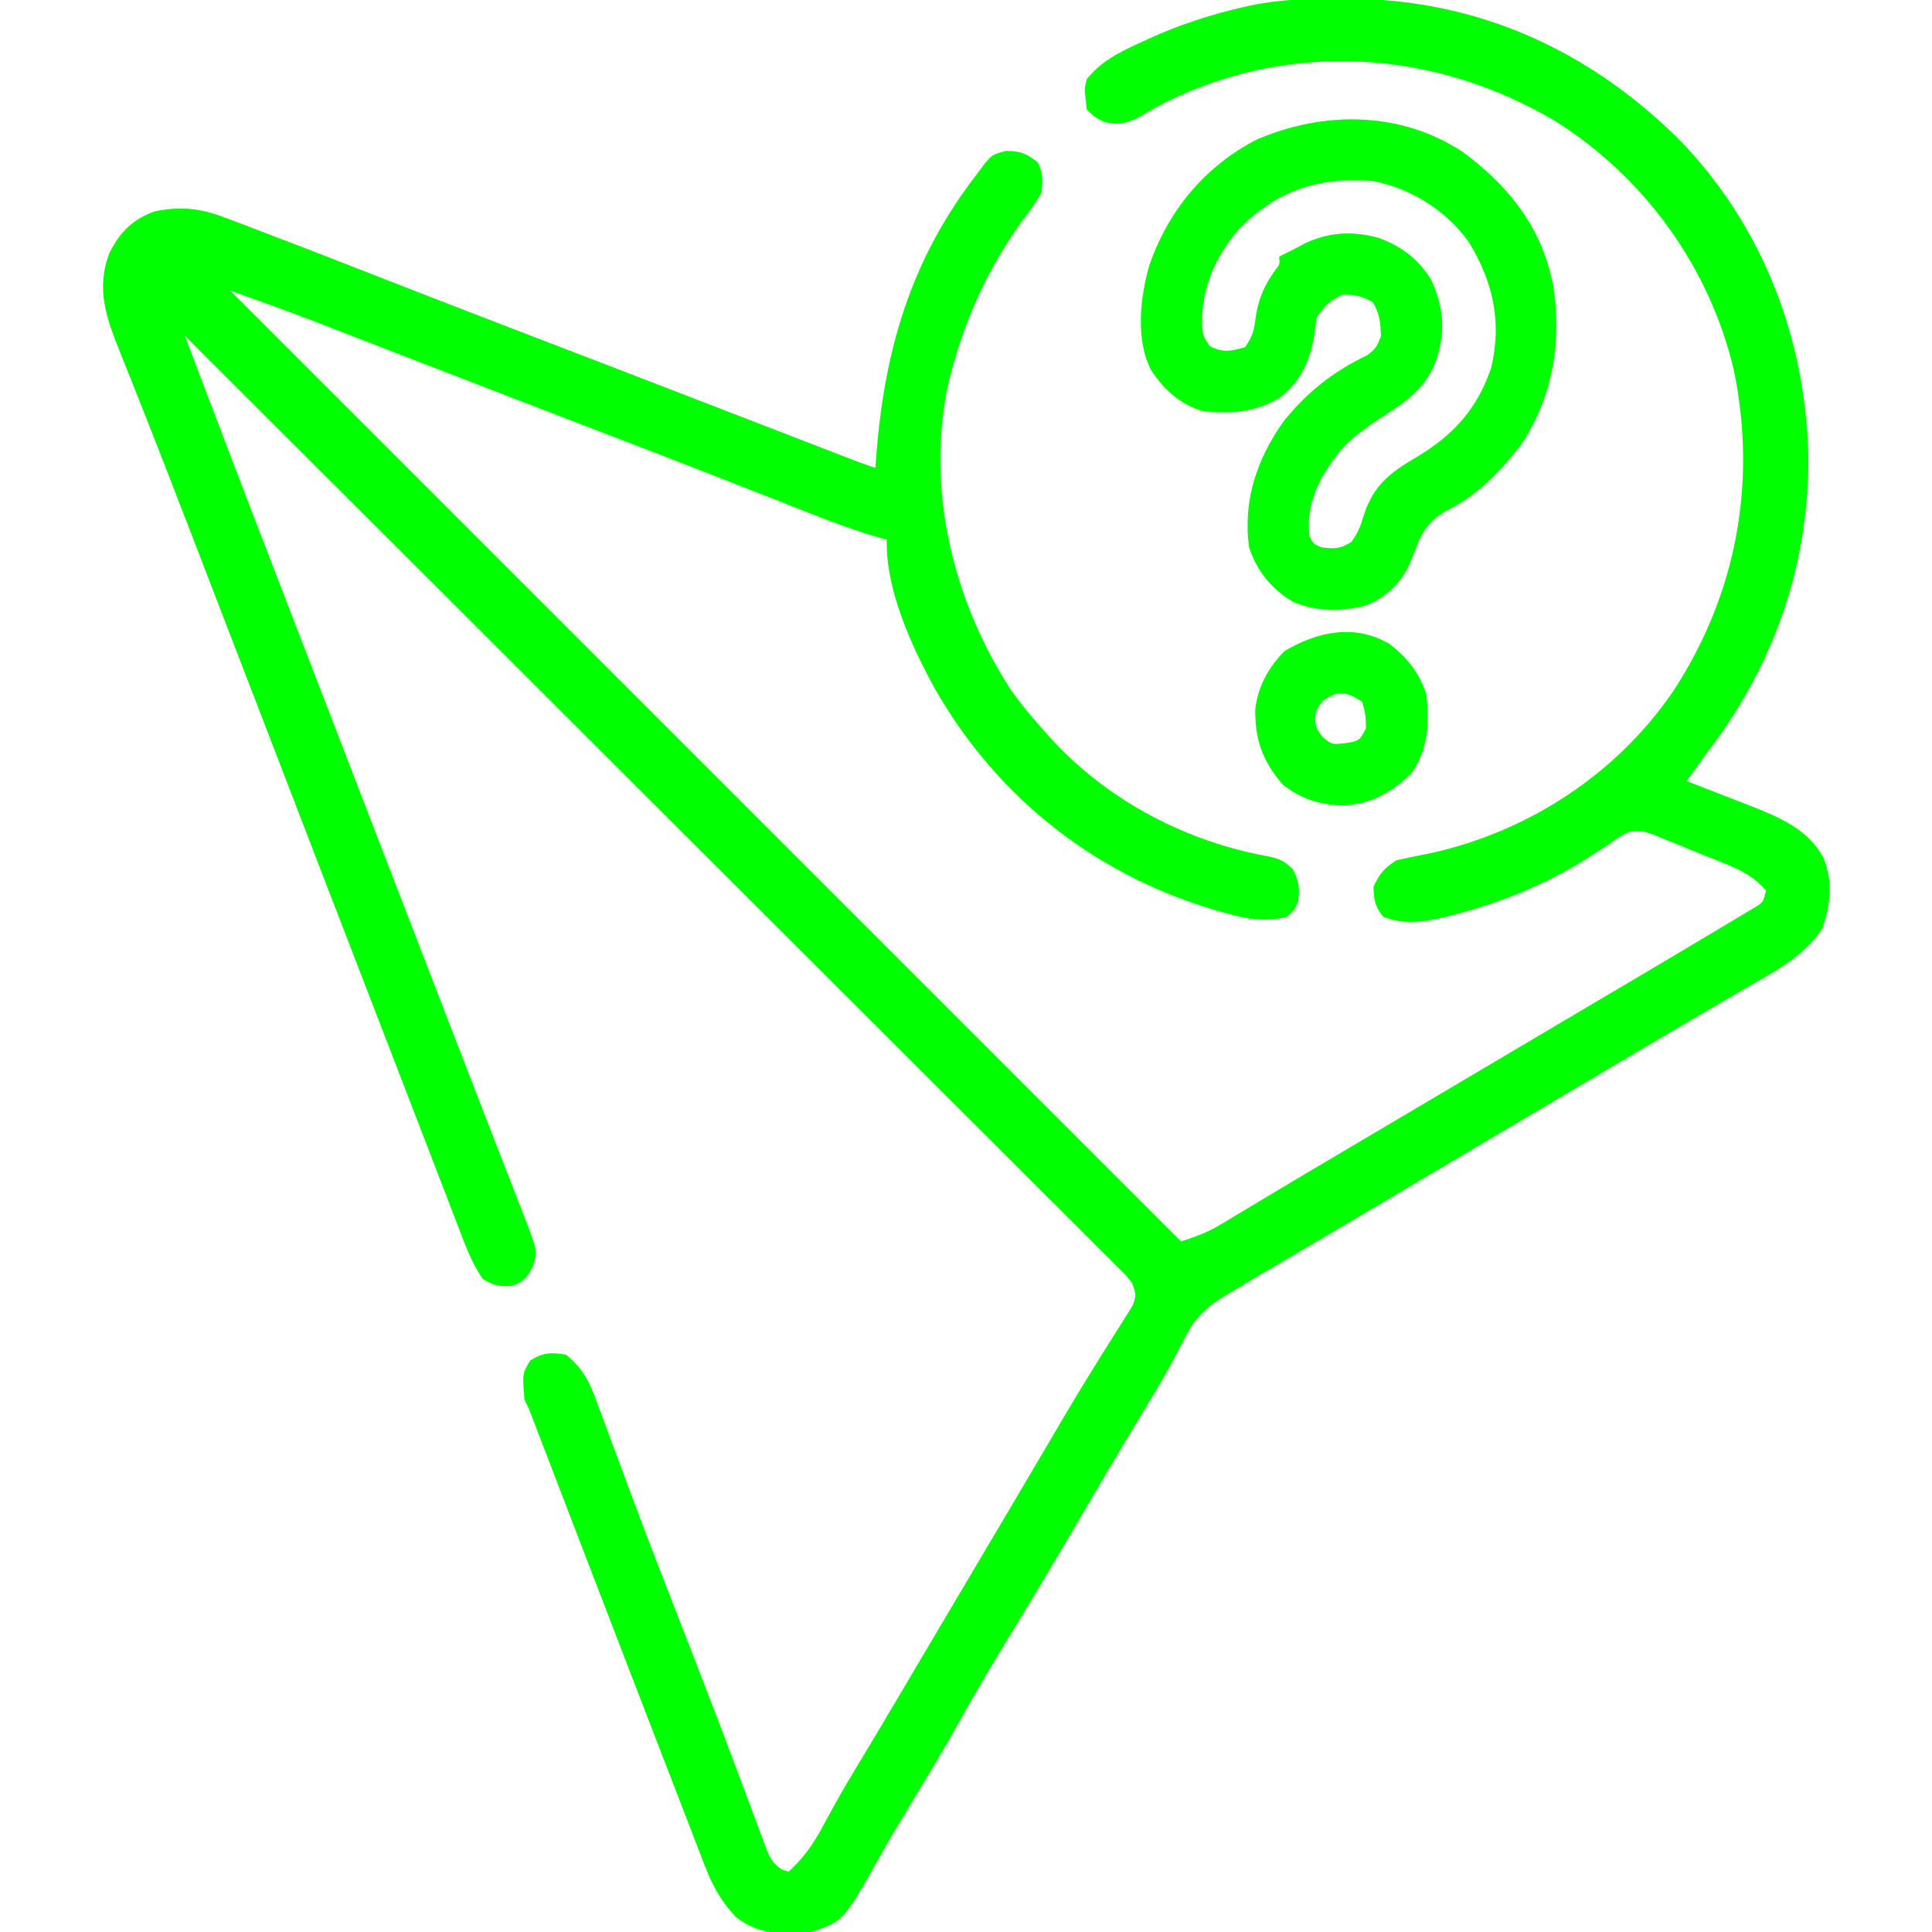 <svg version="1.1" xmlns="http://www.w3.org/2000/svg" width="512px" height="512px" transform="rotate(0) scale(1, 1)">
<path d="M0 0 C0.68 0.001 1.359 0.001 2.059 0.002 C36.057 0.126 65.418 13.153 89.64 36.929 C112.269 59.924 124.052 90.939 124.312 122.938 C124.078 151.698 114.569 177.72 97.062 200.375 C95.378 202.696 93.72 205.034 92.062 207.375 C92.839 207.672 93.615 207.968 94.414 208.274 C97.334 209.399 100.248 210.54 103.159 211.69 C105.022 212.422 106.892 213.136 108.762 213.85 C116.372 216.873 124.235 220.043 128.259 227.632 C130.914 234.126 130.226 240.079 127.938 246.562 C122.81 254.254 114.308 258.416 106.5 262.938 C105.288 263.646 104.076 264.356 102.865 265.066 C100.42 266.5 97.972 267.929 95.523 269.356 C90.689 272.173 85.876 275.025 81.062 277.875 C79.281 278.927 77.5 279.979 75.719 281.031 C69.33 284.807 62.946 288.591 56.562 292.375 C47.516 297.738 38.465 303.094 29.41 308.441 C20.978 313.422 12.552 318.415 4.129 323.412 C-1.317 326.641 -6.766 329.865 -12.227 333.07 C-13.213 333.65 -14.2 334.23 -15.217 334.828 C-17.042 335.901 -18.869 336.971 -20.697 338.039 C-23.123 339.465 -25.532 340.915 -27.938 342.375 C-28.752 342.856 -29.566 343.338 -30.405 343.834 C-35.398 346.929 -38.49 349.832 -41.062 355.188 C-41.811 356.62 -42.564 358.049 -43.32 359.477 C-43.731 360.258 -44.141 361.04 -44.563 361.845 C-47.19 366.681 -50.083 371.359 -52.938 376.062 C-58.471 385.228 -63.918 394.439 -69.312 403.688 C-75.086 413.584 -80.965 423.409 -86.938 433.188 C-91.611 440.839 -96.225 448.503 -100.551 456.357 C-104.624 463.706 -108.995 470.879 -113.344 478.067 C-116.237 482.85 -119.111 487.635 -121.844 492.512 C-131.409 509.532 -131.409 509.532 -139.938 512.375 C-147.645 513.01 -153.738 513.283 -159.938 508.375 C-164.233 503.825 -166.428 499.481 -168.609 493.656 C-168.945 492.79 -169.28 491.924 -169.625 491.032 C-170.355 489.144 -171.079 487.254 -171.799 485.362 C-172.96 482.317 -174.137 479.279 -175.318 476.242 C-177.956 469.459 -180.572 462.667 -183.188 455.875 C-183.901 454.023 -184.615 452.172 -185.329 450.32 C-190.251 437.557 -195.164 424.79 -200.07 412.021 C-200.777 410.181 -201.484 408.341 -202.192 406.5 C-204.414 400.717 -206.635 394.933 -208.854 389.148 C-209.649 387.079 -210.444 385.01 -211.238 382.941 C-211.601 381.995 -211.963 381.049 -212.337 380.074 C-212.667 379.215 -212.997 378.356 -213.337 377.471 C-213.624 376.724 -213.911 375.976 -214.206 375.206 C-214.929 373.323 -214.929 373.323 -215.938 371.375 C-216.509 364.289 -216.509 364.289 -214.375 360.875 C-210.946 358.765 -208.895 358.75 -204.938 359.375 C-200.324 363.113 -198.554 366.916 -196.617 372.328 C-196.321 373.119 -196.025 373.911 -195.72 374.726 C-195.077 376.448 -194.441 378.172 -193.81 379.898 C-192.437 383.652 -191.034 387.394 -189.634 391.138 C-188.889 393.131 -188.145 395.126 -187.403 397.12 C-182.786 409.513 -177.974 421.83 -173.171 434.152 C-168.902 445.106 -164.661 456.068 -160.539 467.078 C-159.516 469.794 -158.493 472.511 -157.469 475.226 C-156.828 476.936 -156.193 478.648 -155.562 480.362 C-154.701 482.703 -153.823 485.037 -152.941 487.371 C-152.571 488.402 -152.571 488.402 -152.193 489.453 C-151.085 492.341 -150.379 494.085 -147.75 495.813 C-146.853 496.091 -146.853 496.091 -145.938 496.375 C-141.831 492.628 -139.286 488.887 -136.688 484 C-135.898 482.556 -135.106 481.114 -134.312 479.672 C-133.717 478.586 -133.717 478.586 -133.109 477.479 C-131.372 474.36 -129.539 471.303 -127.688 468.25 C-124.047 462.23 -120.45 456.185 -116.875 450.125 C-111.905 441.703 -106.925 433.287 -101.938 424.875 C-97.036 416.607 -92.139 408.337 -87.25 400.062 C-86.725 399.174 -86.199 398.285 -85.658 397.369 C-83.012 392.892 -80.371 388.412 -77.734 383.93 C-77.2 383.023 -76.667 382.116 -76.116 381.182 C-75.047 379.367 -73.979 377.551 -72.913 375.734 C-69.997 370.787 -67.022 365.885 -63.973 361.02 C-63.32 359.972 -62.668 358.925 -61.996 357.845 C-60.73 355.819 -59.454 353.798 -58.166 351.785 C-57.598 350.874 -57.03 349.963 -56.445 349.023 C-55.936 348.221 -55.427 347.418 -54.903 346.591 C-53.715 343.864 -53.892 343.123 -54.938 340.375 C-56.695 338.17 -56.695 338.17 -58.981 335.963 C-59.857 335.081 -60.733 334.198 -61.636 333.289 C-62.619 332.314 -63.603 331.34 -64.587 330.365 C-65.624 329.327 -66.66 328.288 -67.695 327.249 C-70.548 324.389 -73.41 321.539 -76.274 318.69 C-79.358 315.619 -82.434 312.539 -85.511 309.459 C-90.845 304.124 -96.184 298.794 -101.527 293.468 C-109.253 285.767 -116.97 278.058 -124.685 270.347 C-137.201 257.837 -149.724 245.334 -162.252 232.834 C-174.423 220.691 -186.59 208.545 -198.754 196.394 C-199.503 195.645 -200.253 194.897 -201.025 194.125 C-204.785 190.369 -208.544 186.614 -212.304 182.858 C-243.506 151.687 -274.718 120.528 -305.938 89.375 C-304.457 93.282 -302.976 97.188 -301.495 101.095 C-300.993 102.418 -300.491 103.741 -299.99 105.064 C-295.239 117.599 -290.443 130.116 -285.625 142.625 C-284.767 144.853 -283.91 147.082 -283.052 149.31 C-274.429 171.713 -265.784 194.107 -257.136 216.501 C-253.841 225.034 -250.547 233.568 -247.254 242.102 C-246.786 243.314 -246.318 244.526 -245.836 245.775 C-243.518 251.783 -241.2 257.79 -238.883 263.799 C-234.954 273.984 -231.022 284.167 -227.064 294.341 C-225.458 298.469 -223.855 302.598 -222.252 306.727 C-221.154 309.55 -220.052 312.371 -218.95 315.193 C-218.293 316.884 -217.637 318.575 -216.98 320.266 C-216.535 321.399 -216.535 321.399 -216.081 322.555 C-212.482 331.867 -212.482 331.867 -213.75 336.062 C-215.21 338.906 -216.181 340.13 -219.25 341.125 C-222.525 341.43 -224.094 341.021 -226.938 339.375 C-230.008 335.023 -231.727 330.113 -233.613 325.172 C-233.971 324.247 -234.328 323.323 -234.696 322.37 C-235.885 319.29 -237.067 316.208 -238.25 313.125 C-239.095 310.933 -239.94 308.742 -240.785 306.55 C-242.582 301.893 -244.375 297.234 -246.167 292.575 C-248.899 285.473 -251.64 278.375 -254.383 271.277 C-263.665 247.258 -272.921 223.229 -282.161 199.193 C-288.394 182.979 -294.637 166.768 -300.891 150.562 C-302.296 146.919 -303.699 143.276 -305.102 139.633 C-309.161 129.103 -313.236 118.582 -317.402 108.094 C-318.068 106.411 -318.734 104.728 -319.399 103.045 C-320.585 100.046 -321.784 97.054 -322.992 94.064 C-326.63 84.947 -329.637 77.011 -325.949 67.449 C-323.287 61.99 -319.739 58.455 -313.938 56.375 C-306.757 54.942 -301.468 55.609 -294.719 58.27 C-293.863 58.588 -293.008 58.906 -292.126 59.234 C-289.388 60.26 -286.663 61.316 -283.938 62.375 C-282.149 63.056 -280.36 63.736 -278.57 64.416 C-273.86 66.213 -269.162 68.04 -264.467 69.877 C-259.106 71.975 -253.74 74.061 -248.375 76.148 C-247.264 76.581 -246.154 77.014 -245.009 77.459 C-233.166 82.071 -221.302 86.631 -209.438 91.188 C-205.147 92.836 -200.857 94.484 -196.566 96.133 C-195.483 96.549 -194.4 96.965 -193.284 97.394 C-184.55 100.752 -175.819 104.121 -167.09 107.492 C-166.43 107.747 -165.77 108.002 -165.091 108.264 C-159.243 110.523 -153.395 112.781 -147.548 115.042 C-143.989 116.418 -140.43 117.793 -136.871 119.168 C-135.805 119.58 -134.739 119.993 -133.64 120.418 C-132.665 120.795 -131.69 121.171 -130.685 121.559 C-129.836 121.888 -128.987 122.216 -128.112 122.554 C-126.401 123.2 -124.672 123.797 -122.938 124.375 C-122.898 123.798 -122.858 123.22 -122.817 122.625 C-120.76 93.927 -113.917 69.507 -95.938 46.375 C-95.27 45.468 -94.602 44.56 -93.914 43.625 C-91.938 41.375 -91.938 41.375 -88.5 40.375 C-84.566 40.375 -82.983 40.956 -79.938 43.375 C-78.476 46.298 -78.571 48.112 -78.938 51.375 C-80.332 54.036 -82.126 56.359 -83.938 58.75 C-92.984 71.329 -99.037 84.391 -102.938 99.375 C-103.184 100.32 -103.43 101.265 -103.684 102.238 C-109.59 130.384 -102.346 159.61 -86.938 183.375 C-84.137 187.242 -81.139 190.834 -77.938 194.375 C-77.116 195.29 -76.295 196.205 -75.449 197.148 C-60.526 212.934 -40.234 223.48 -18.875 227.312 C-15.726 227.978 -14.923 228.388 -12.375 230.625 C-10.662 233.902 -10.394 235.726 -10.938 239.375 C-12 241.688 -12 241.688 -13.938 243.375 C-19.205 244.559 -23.431 244.164 -28.562 242.75 C-29.261 242.564 -29.96 242.378 -30.68 242.186 C-63.474 233.184 -90.318 212.421 -107.168 182.918 C-113.457 171.473 -120.244 156.63 -119.938 143.375 C-120.452 143.239 -120.966 143.103 -121.497 142.963 C-129.622 140.676 -137.394 137.558 -145.234 134.457 C-149.796 132.653 -154.363 130.865 -158.93 129.074 C-159.901 128.693 -160.872 128.312 -161.872 127.919 C-173.207 123.477 -184.572 119.113 -195.938 114.75 C-200.315 113.069 -204.693 111.388 -209.07 109.707 C-210.736 109.067 -210.736 109.067 -212.436 108.415 C-220.45 105.335 -228.459 102.244 -236.466 99.146 C-238.422 98.39 -240.377 97.634 -242.333 96.877 C-252.517 92.939 -252.517 92.939 -257.495 91.011 C-260.972 89.663 -264.451 88.318 -267.93 86.973 C-268.939 86.581 -269.949 86.189 -270.988 85.785 C-278.599 82.846 -286.247 80.122 -293.938 77.375 C-210.778 160.535 -127.618 243.695 -41.938 329.375 C-37.796 327.994 -35.049 327.041 -31.488 324.898 C-30.654 324.401 -29.82 323.903 -28.961 323.391 C-28.066 322.849 -27.172 322.308 -26.25 321.75 C-24.277 320.57 -22.305 319.391 -20.332 318.211 C-19.293 317.587 -18.253 316.962 -17.182 316.319 C-11.614 312.982 -6.024 309.681 -0.438 306.375 C1.865 305.011 4.167 303.646 6.469 302.281 C13.214 298.284 19.964 294.296 26.715 290.309 C35.161 285.319 43.6 280.318 52.037 275.314 C57.249 272.224 62.461 269.137 67.684 266.066 C73.152 262.85 78.609 259.616 84.062 256.375 C85.281 255.653 86.499 254.931 87.718 254.209 C90.969 252.282 94.213 250.344 97.454 248.4 C98.728 247.637 100.003 246.878 101.281 246.122 C103.063 245.066 104.839 243.999 106.613 242.93 C107.641 242.316 108.669 241.702 109.728 241.07 C112.337 239.522 112.337 239.522 113.062 236.375 C109.907 232.745 106.525 230.975 102.137 229.219 C101.138 228.813 101.138 228.813 100.119 228.4 C98.715 227.836 97.309 227.279 95.901 226.727 C93.755 225.877 91.63 224.986 89.502 224.094 C88.131 223.549 86.76 223.008 85.387 222.469 C84.757 222.198 84.128 221.928 83.479 221.649 C80.87 220.671 78.824 220.096 76.154 221.073 C74.012 222.244 74.012 222.244 71.062 224.375 C70.084 225 69.106 225.625 68.098 226.27 C67.117 226.902 66.136 227.535 65.125 228.188 C54.765 234.636 43.893 239.118 32.125 242.312 C31.357 242.524 30.588 242.736 29.796 242.954 C23.922 244.444 17.263 245.815 11.562 243.25 C9.442 240.6 9.13 238.754 9.062 235.375 C10.667 231.846 11.804 230.547 15.062 228.375 C17.769 227.761 20.464 227.211 23.188 226.688 C49.516 221.168 73.49 205.695 88.657 183.275 C105.214 157.848 110.665 128.454 104.61 98.746 C98.283 71.363 80.808 47.233 57.062 32.375 C32.219 17.738 3.648 12.785 -24.533 19.583 C-34.531 22.175 -44.21 25.936 -53.008 31.395 C-56.384 33.11 -58.989 33.662 -62.625 32.562 C-64.938 31.375 -64.938 31.375 -66.938 29.375 C-67.573 23.84 -67.573 23.84 -66.938 21.375 C-63.149 16.63 -58.58 14.359 -53.188 11.875 C-52.353 11.486 -51.519 11.098 -50.66 10.697 C-42.665 7.075 -34.493 4.326 -25.938 2.375 C-24.74 2.099 -24.74 2.099 -23.517 1.817 C-15.685 0.196 -7.981 -0.011 0 0 Z " fill="#00ff00" transform="translate(354.938,-0.375)"/>
<path d="M0 0 C11.328 8.337 20.065 18.768 23.367 32.742 C23.549 33.483 23.731 34.225 23.918 34.988 C26.377 50.062 23.945 65.006 15.367 77.742 C10.072 84.518 4.047 90.902 -3.734 94.793 C-9.754 97.893 -11.188 101.624 -13.5 107.863 C-15.789 113.68 -19.477 117.469 -25.195 120.047 C-31.606 121.875 -38.921 121.906 -45.07 119.18 C-50.706 115.82 -54.606 110.959 -56.633 104.742 C-58.252 92.352 -54.59 81.438 -47.445 71.367 C-41.319 63.737 -34.259 58.163 -25.445 53.945 C-23.201 52.455 -22.528 51.266 -21.633 48.742 C-21.811 45.357 -21.986 42.763 -23.82 39.867 C-26.475 38.22 -28.516 37.867 -31.633 37.742 C-35.162 39.346 -36.461 40.484 -38.633 43.742 C-38.934 45.442 -39.178 47.153 -39.383 48.867 C-40.51 55.465 -43.054 61.005 -48.477 65.152 C-55.07 69.05 -61.147 69.408 -68.633 68.742 C-74.817 67.04 -79.167 63.052 -82.633 57.742 C-86.761 49.584 -85.447 38.425 -83.008 29.867 C-77.89 15.404 -68.32 3.812 -54.633 -3.258 C-36.914 -10.905 -16.5 -10.874 0 0 Z M-59.602 20.809 C-65.869 28.231 -69.496 36.818 -69.012 46.633 C-68.721 48.943 -68.721 48.943 -67.07 51.43 C-63.565 53.317 -61.399 52.788 -57.633 51.742 C-55.55 48.618 -55.286 47.18 -54.82 43.555 C-54.019 38.643 -52.547 35.32 -49.656 31.301 C-48.45 29.774 -48.45 29.774 -48.633 27.742 C-47.299 27.076 -45.966 26.409 -44.633 25.742 C-43.663 25.227 -42.694 24.711 -41.695 24.18 C-35.339 21.196 -28.959 20.907 -22.195 22.805 C-16.175 25.024 -11.516 28.532 -8.246 34.105 C-4.862 41.739 -4.478 48.15 -7.32 55.992 C-9.91 62.515 -14.87 66.107 -20.633 69.805 C-26.652 73.682 -31.488 76.968 -35.32 83.117 C-36.192 84.49 -36.192 84.49 -37.082 85.891 C-39.943 91.152 -41.199 95.737 -40.633 101.742 C-39.652 103.806 -39.652 103.806 -37.633 104.742 C-34.181 105.256 -32.387 105.238 -29.445 103.305 C-27.719 100.863 -27.089 99.245 -26.258 96.43 C-23.778 88.527 -19.377 85.047 -12.32 80.93 C-2.465 75.063 3.843 68.127 7.555 57.172 C10.431 45.029 8.043 34.504 1.68 23.992 C-4.274 15.63 -13.543 9.738 -23.633 7.742 C-38.17 6.511 -49.516 10.223 -59.602 20.809 Z " fill="#00ff00" transform="translate(387.633,40.258)"/>
<path d="M0 0 C4.694 3.583 7.915 7.707 9.75 13.336 C10.654 20.858 10.236 28.025 5.75 34.336 C0.571 39.364 -5.12 42.59 -12.438 42.773 C-18.577 42.625 -23.345 41.066 -28.25 37.336 C-33.625 31.097 -35.674 25.511 -35.598 17.328 C-34.889 11.233 -32.121 6.256 -27.875 1.898 C-19.173 -3.281 -9.273 -5.448 0 0 Z M-17.562 15.023 C-19.407 17.211 -19.407 17.211 -19.75 19.836 C-19.391 22.446 -19.391 22.446 -17.688 24.711 C-15.235 26.68 -15.235 26.68 -11.625 26.273 C-7.995 25.661 -7.995 25.661 -6.25 22.336 C-6.332 18.764 -6.332 18.764 -7.25 15.336 C-11.224 12.687 -13.59 12.125 -17.562 15.023 Z " fill="#00ff00" transform="translate(368.25,170.664)"/>
</svg>